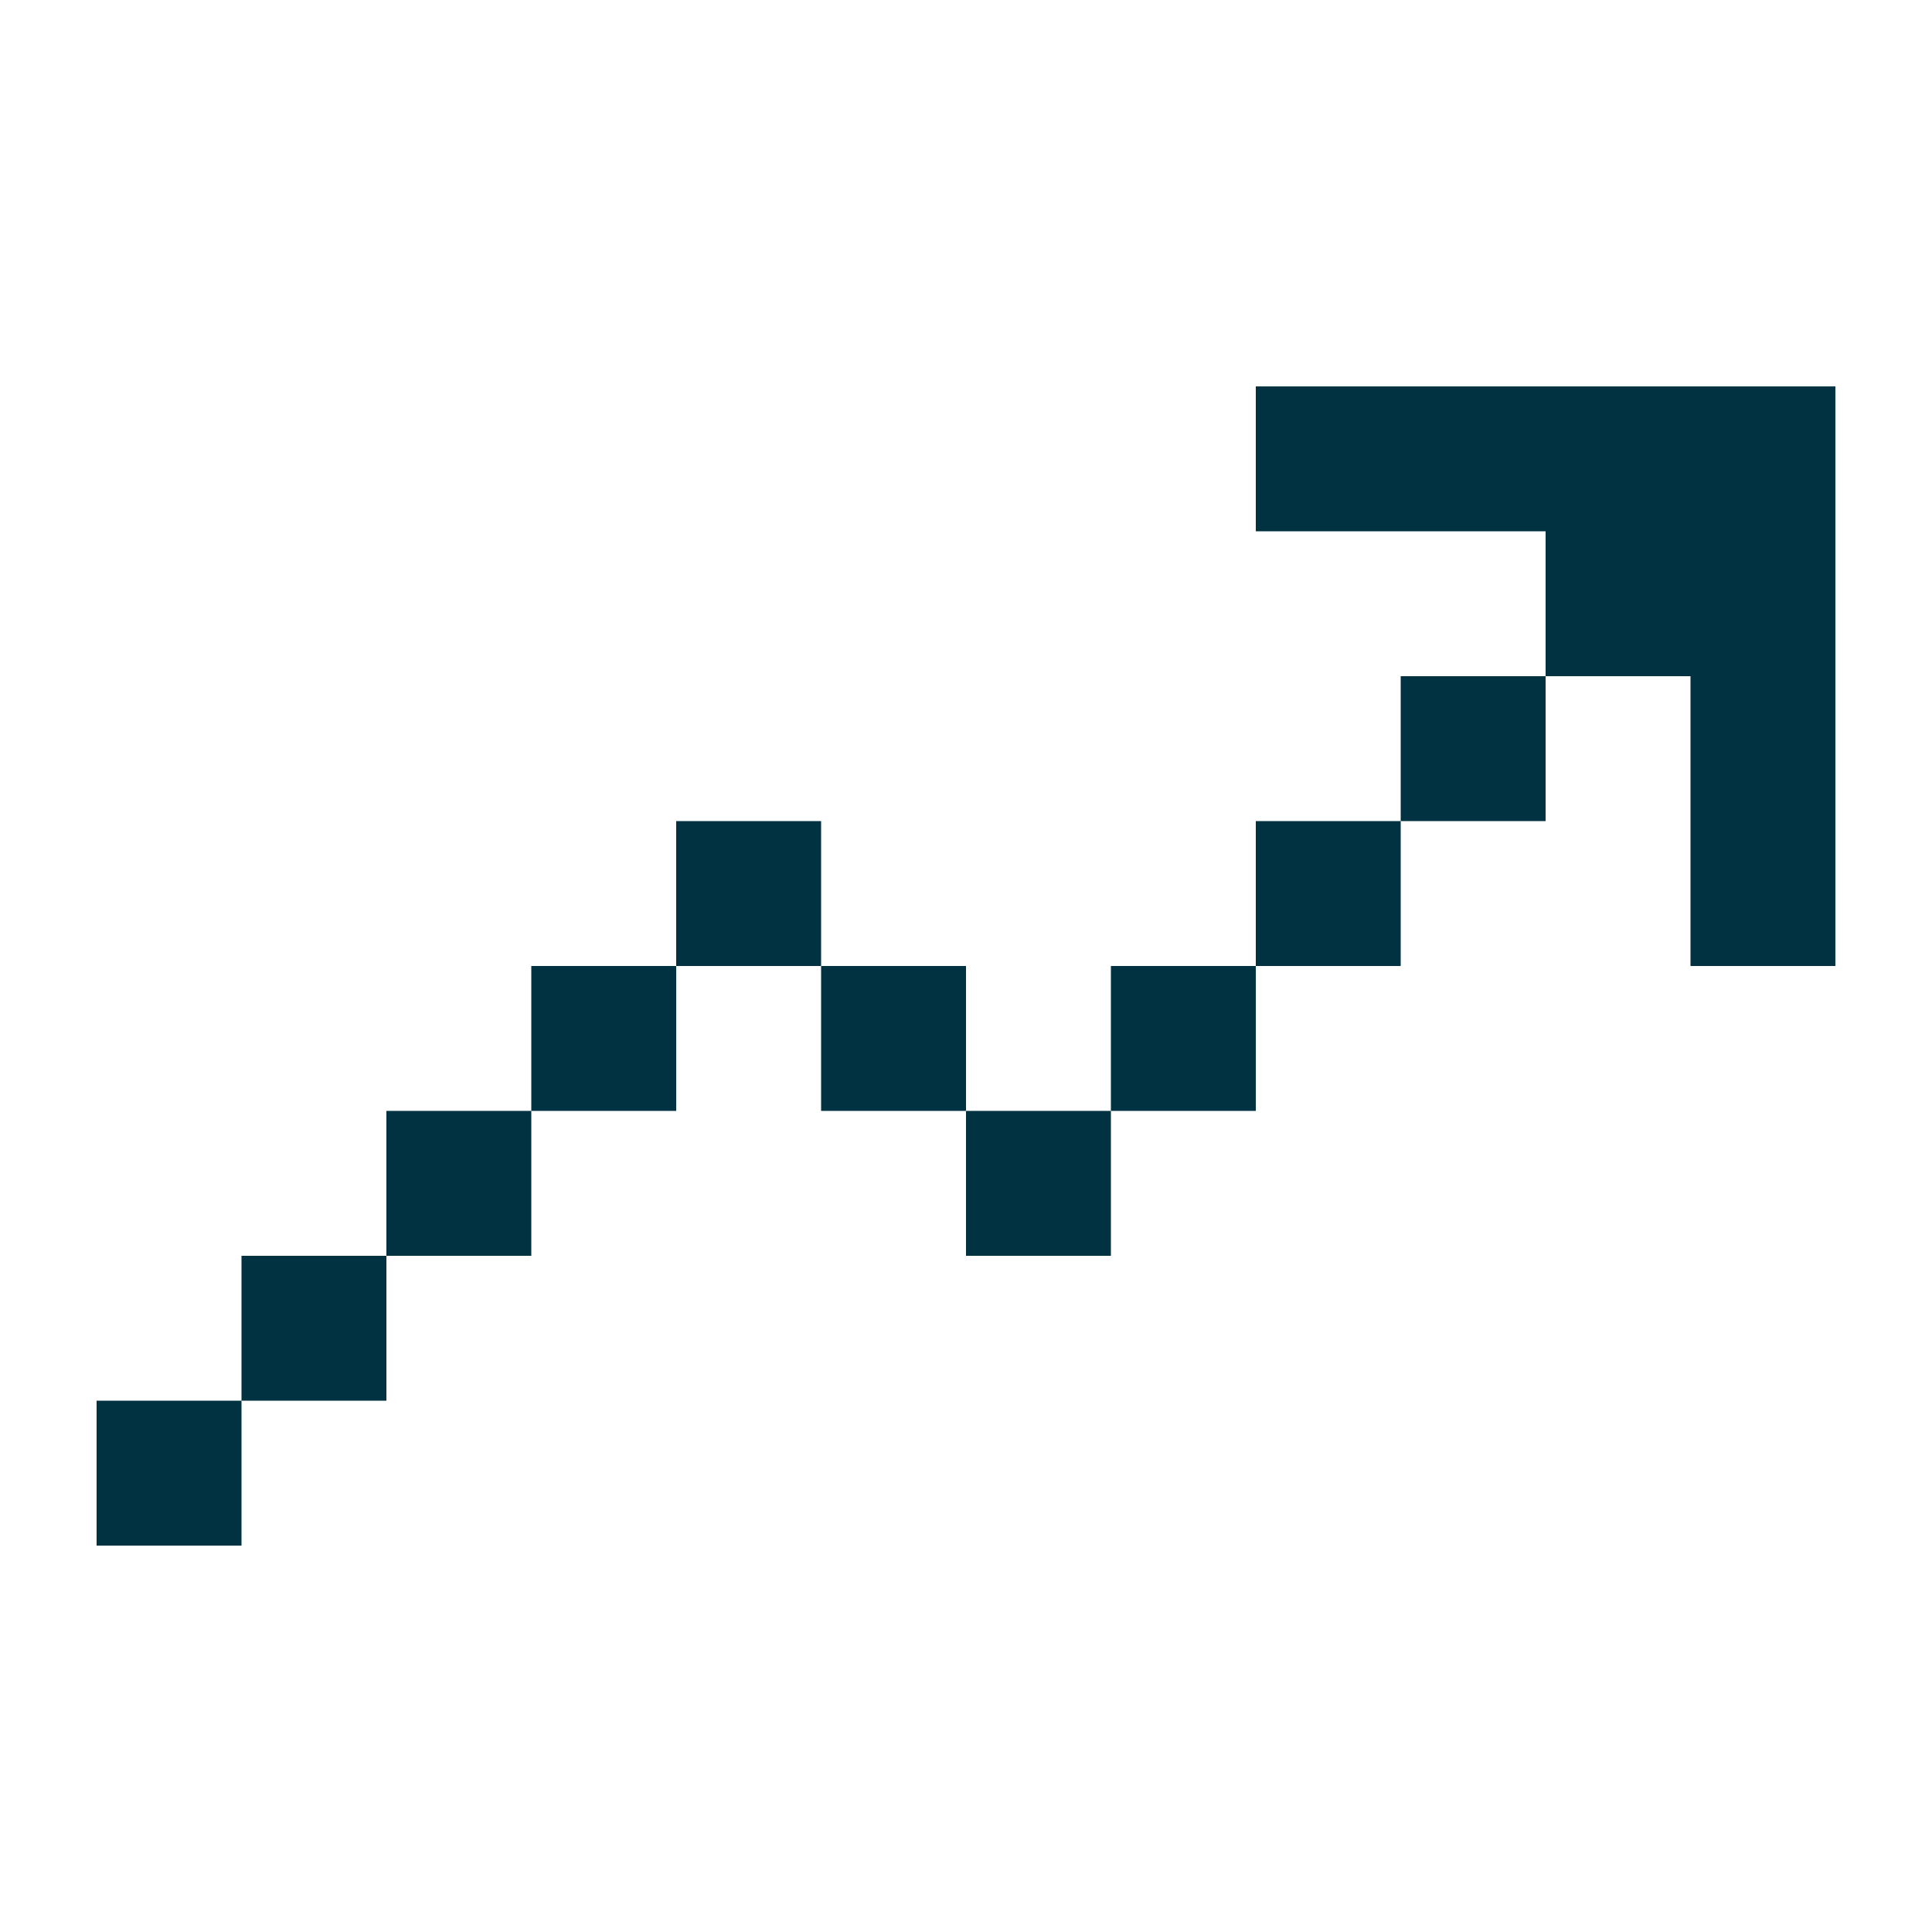 <svg width="40" height="40" viewBox="0 0 40 40" fill="none" xmlns="http://www.w3.org/2000/svg">
<path d="M5 32H2V29H5V32ZM8 29H5V26H8V29ZM11 26H8V23H11V26ZM23 26H20V23H23V26ZM14 23H11V20H14V23ZM20 23H17V20H20V23ZM26 23H23V20H26V23ZM17 20H14V17H17V20ZM29 20H26V17H29V20ZM38 20H35V14H32V11H26V8H38V20ZM32 17H29V14H32V17Z" fill="#003242"/>
</svg>
